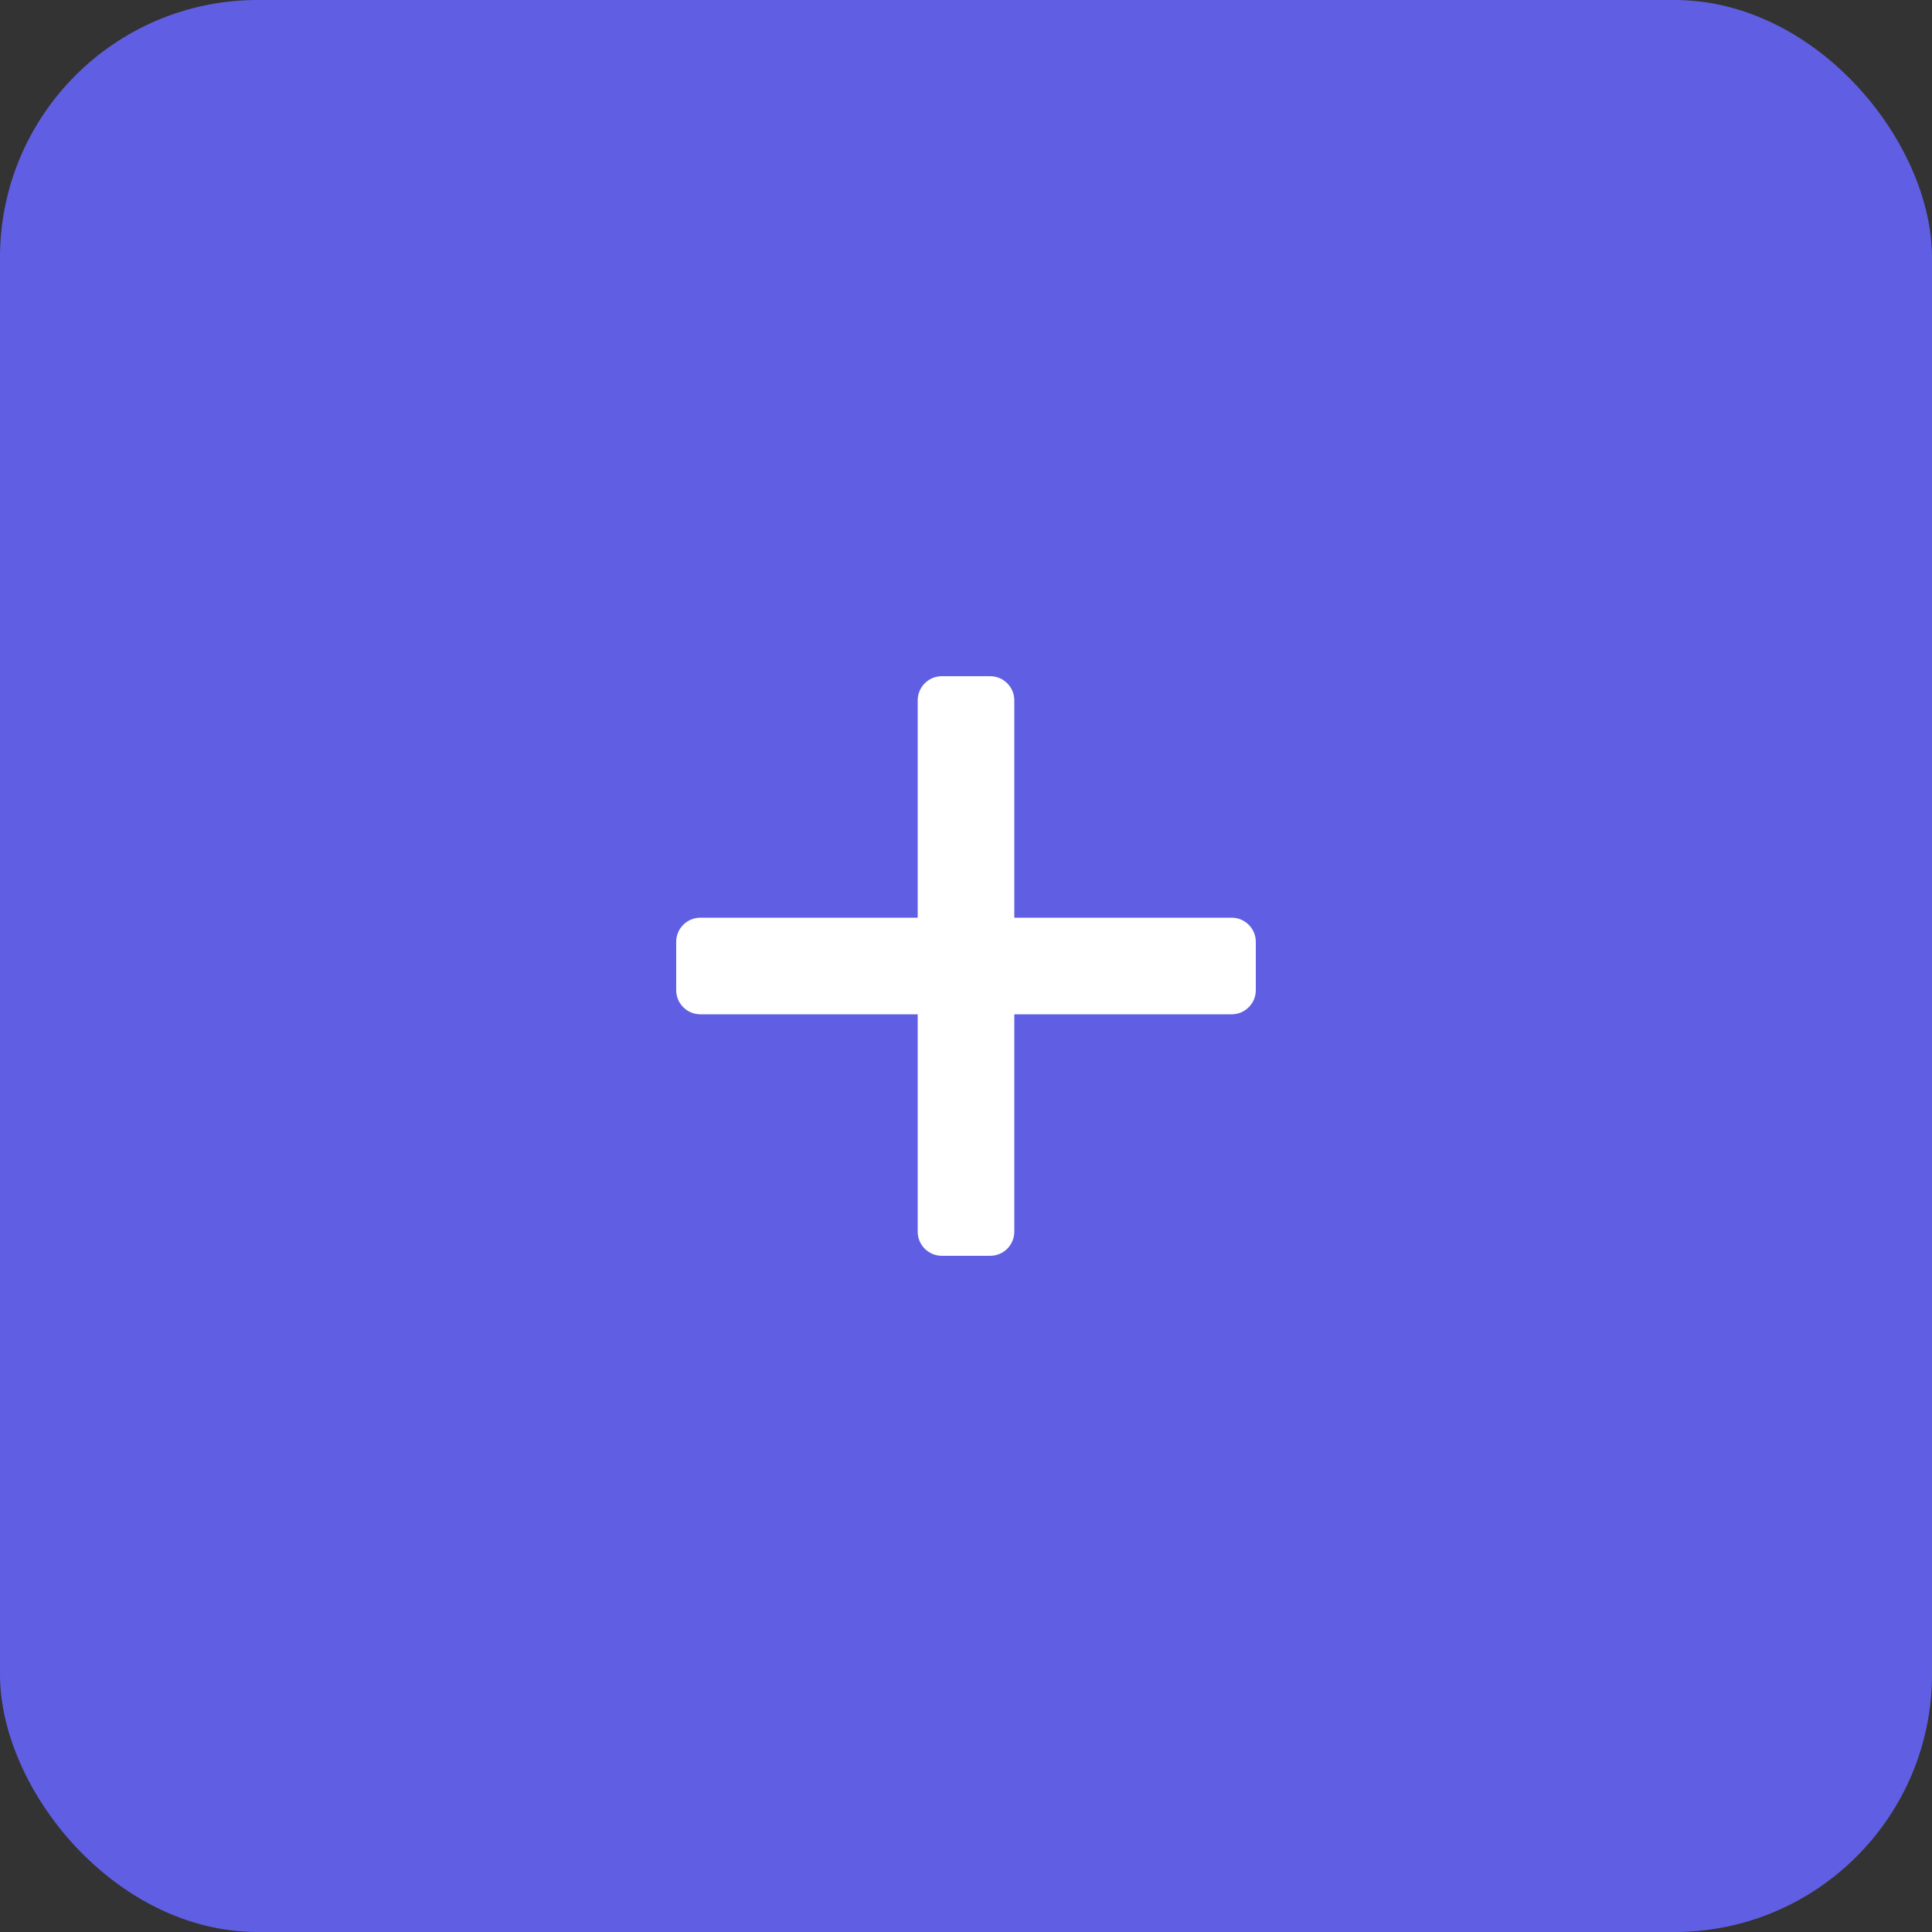 <svg width="30" height="30" viewBox="0 0 30 30" fill="none" xmlns="http://www.w3.org/2000/svg">
<rect x="0" y="0" width="30" height="30" fill="#333333" stroke="none"/>
<rect width="30" height="30" rx="4" fill="#605FE3"/>
<path d="M19.125 14.25H15.75V10.875C15.75 10.668 15.582 10.5 15.375 10.5H14.625C14.418 10.5 14.25 10.668 14.25 10.875V14.25H10.875C10.668 14.25 10.5 14.418 10.5 14.625V15.375C10.5 15.582 10.668 15.75 10.875 15.75H14.25V19.125C14.25 19.332 14.418 19.5 14.625 19.5H15.375C15.582 19.5 15.75 19.332 15.75 19.125V15.75H19.125C19.332 15.75 19.5 15.582 19.5 15.375V14.625C19.5 14.418 19.332 14.25 19.125 14.25Z" fill="white"/>
</svg>
